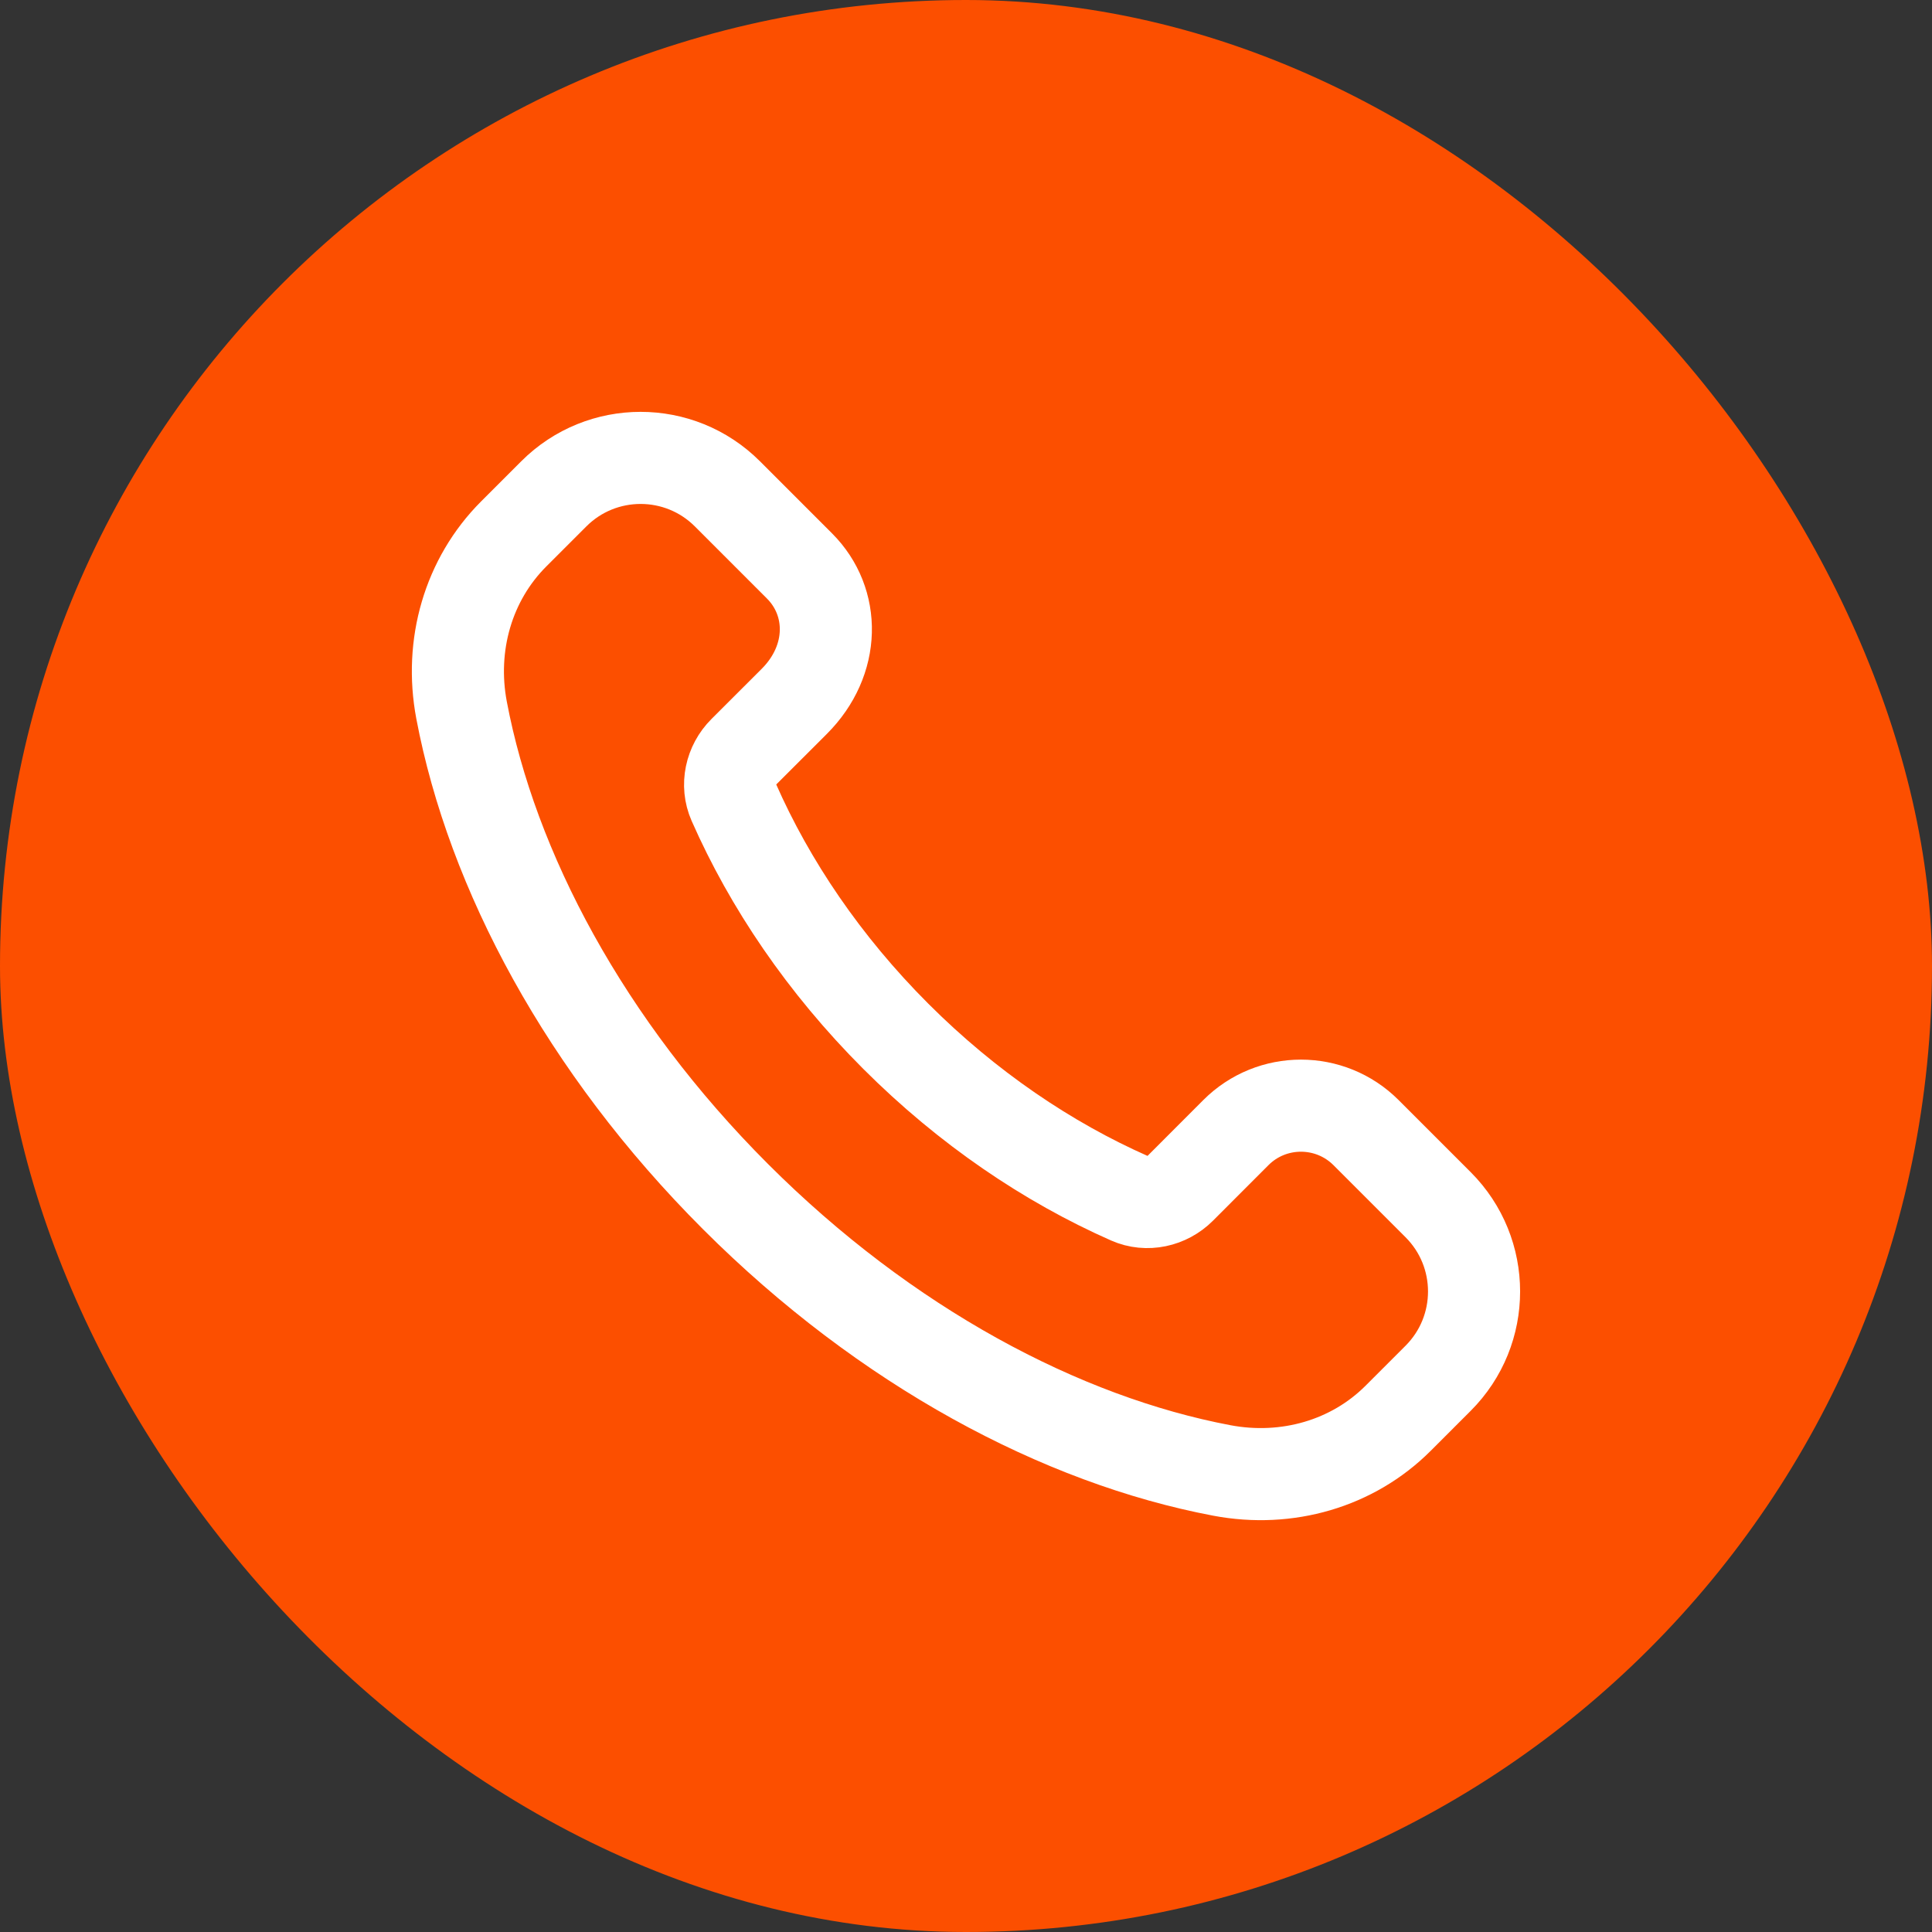 <?xml version="1.0" encoding="UTF-8"?> <svg xmlns="http://www.w3.org/2000/svg" width="118" height="118" viewBox="0 0 118 118" fill="none"><rect x="0" y="0" width="118" height="118" fill="#333333" stroke="none"/><rect width="118" height="118" rx="59" fill="#FC4F00"></rect><path fill-rule="evenodd" clip-rule="evenodd" d="M54.71 63.291C50.323 58.903 47.015 53.991 44.818 49.007C44.353 47.953 44.626 46.72 45.44 45.906L48.511 42.838C51.028 40.322 51.028 36.763 48.83 34.566L44.428 30.163C41.499 27.235 36.751 27.235 33.823 30.163L31.378 32.608C28.599 35.387 27.44 39.396 28.19 43.371C30.043 53.17 35.735 63.898 44.919 73.082C54.103 82.266 64.831 87.958 74.63 89.811C78.605 90.561 82.614 89.402 85.393 86.623L87.834 84.182C90.763 81.253 90.763 76.506 87.834 73.577L83.435 69.178C81.238 66.981 77.675 66.981 75.481 69.178L72.095 72.568C71.281 73.382 70.048 73.656 68.994 73.191C64.01 70.99 59.098 67.678 54.71 63.291Z" stroke="white" stroke-width="5.625" stroke-linecap="round" stroke-linejoin="round"></path></svg> 